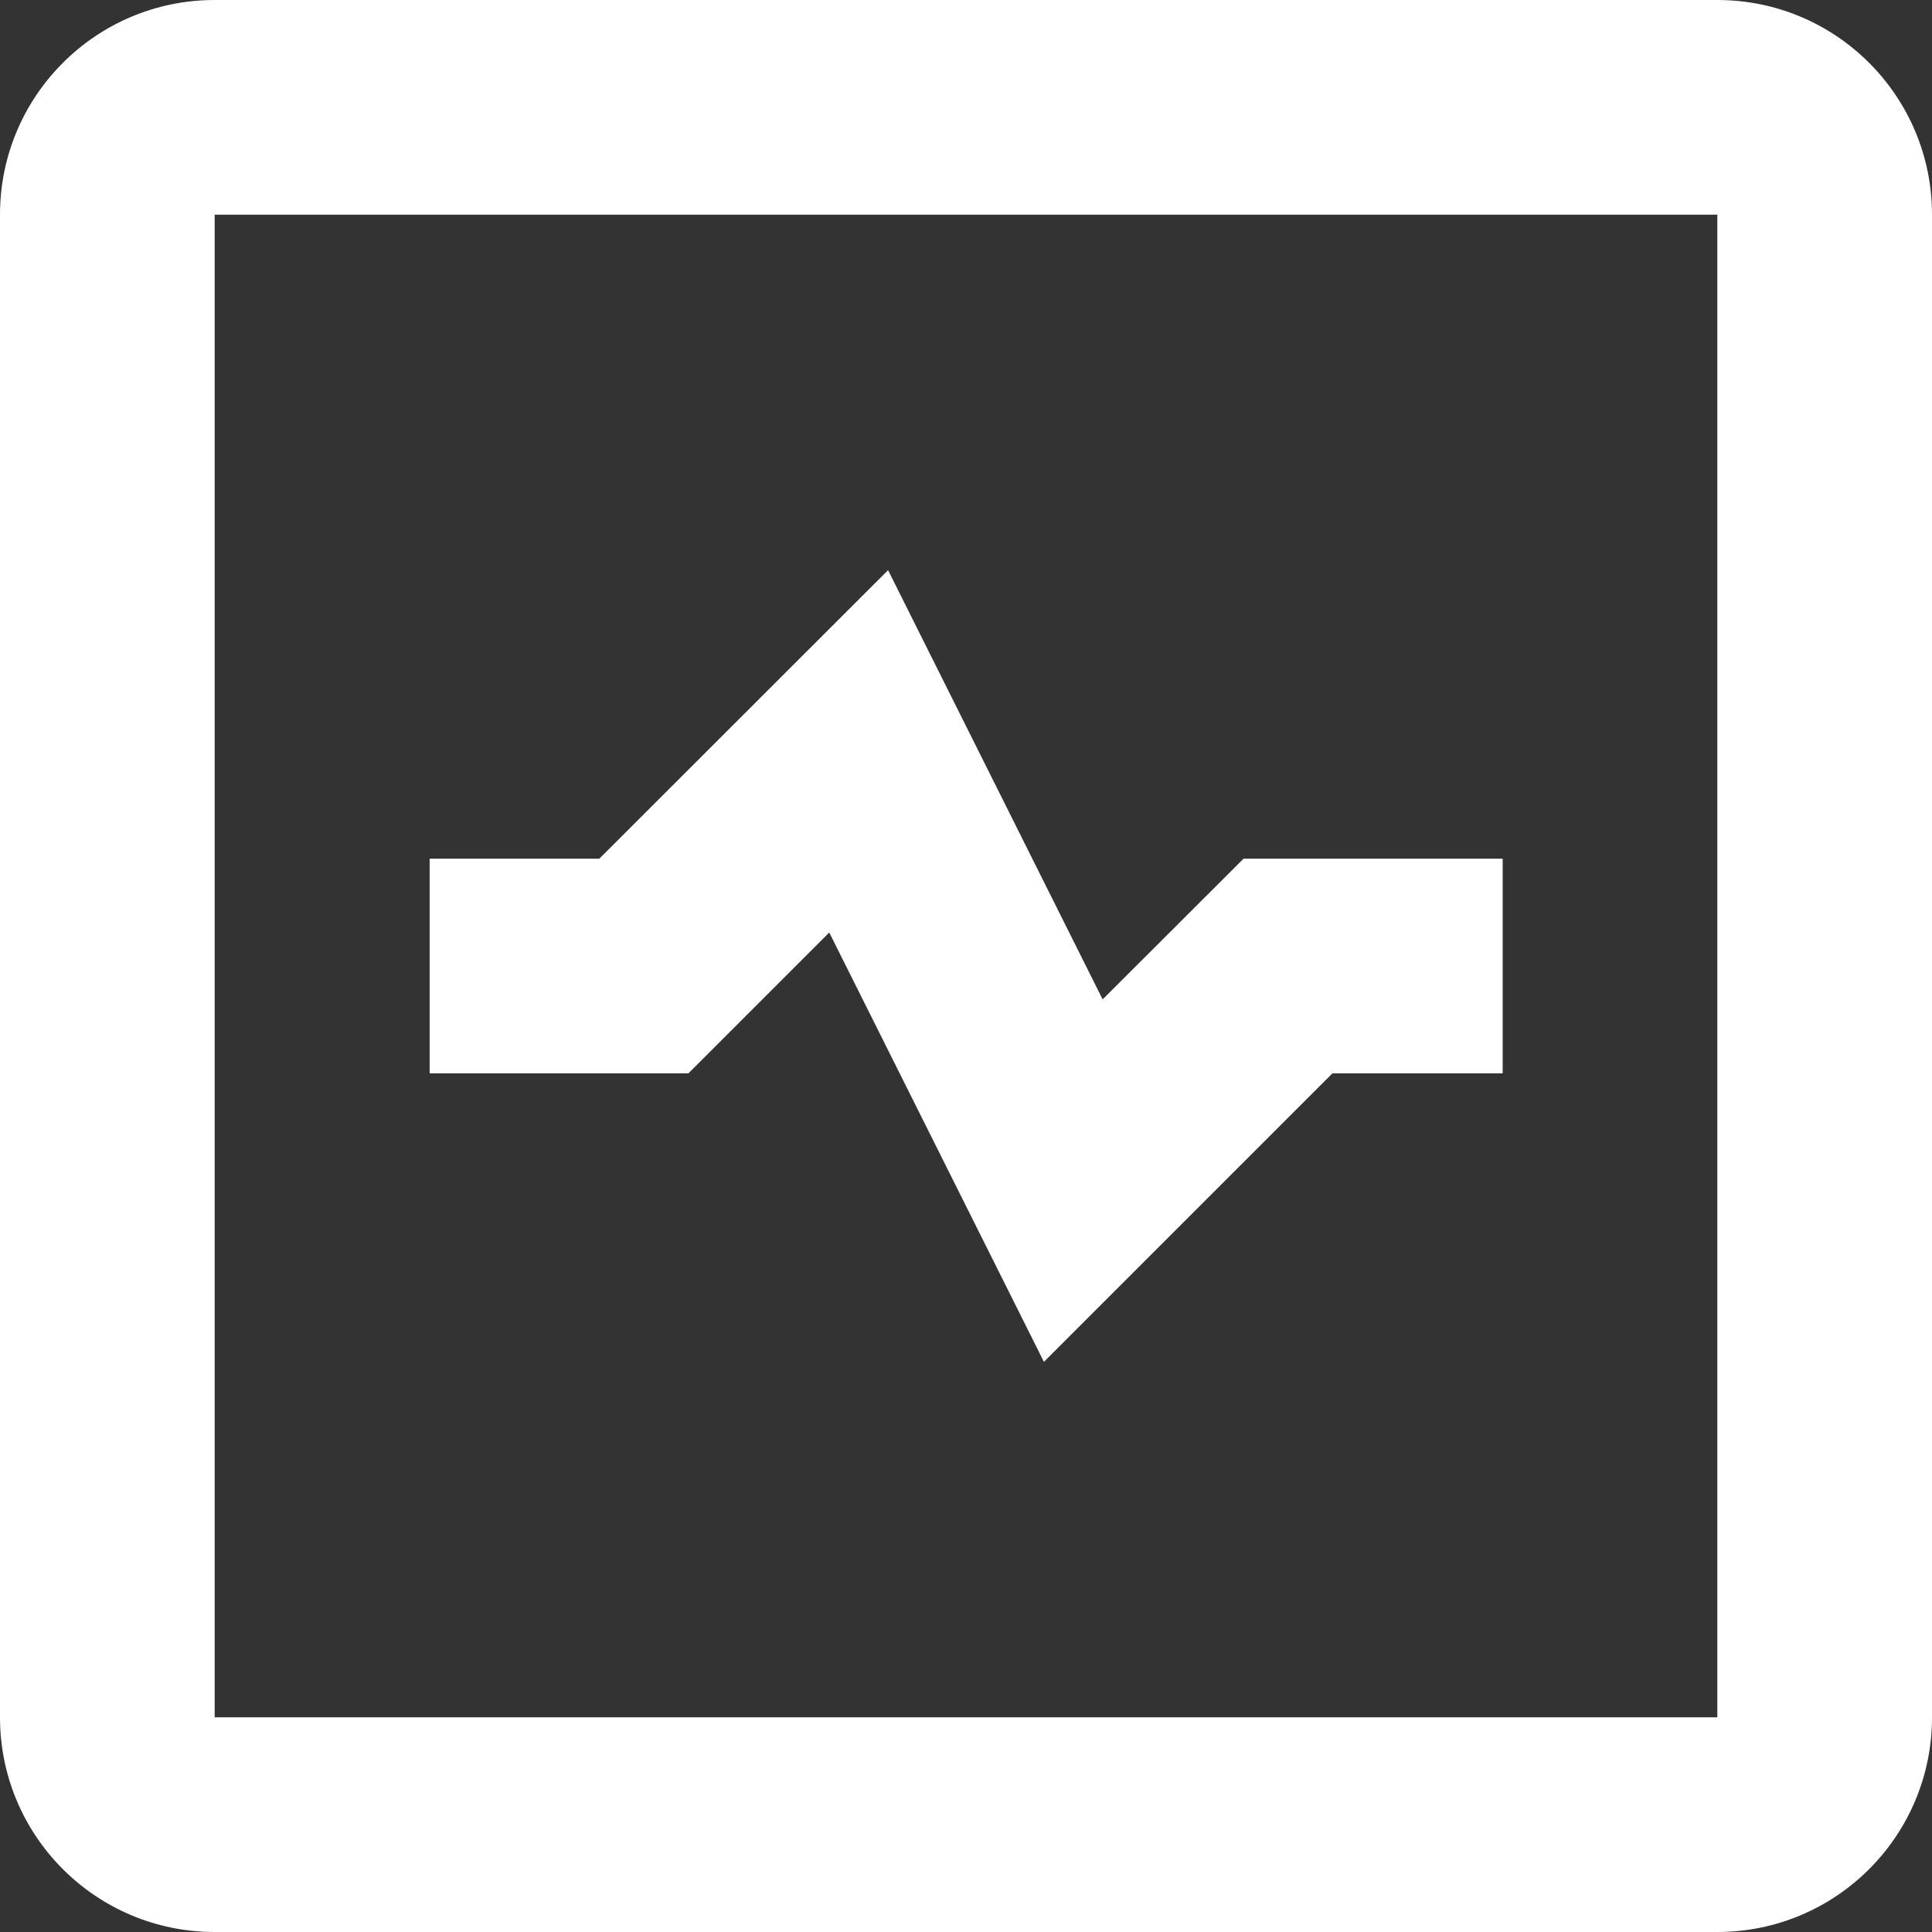 <?xml version="1.0" encoding="UTF-8"?>
<svg width="18px" height="18px" viewBox="0 0 18 18" version="1.1" xmlns="http://www.w3.org/2000/svg" xmlns:xlink="http://www.w3.org/1999/xlink">
    <rect x="0" y="0" width="18" height="18" fill="#333333" stroke="none"/>
    <title>价格波动大icon</title>
    <g id="价格波动大icon" stroke="none" stroke-width="1" fill="none" fill-rule="evenodd">
        <path d="M16,0 C17.105,0 18,0.895 18,2 L18,16 C18,17.105 17.105,18 16,18 L2,18 C0.895,18 0,17.105 0,16 L0,2 C0,0.895 0.895,0 2,0 L16,0 Z M16,2 L2,2 L2,16 L16,16 L16,2 Z M8.274,5.312 L10.273,9.311 L11.586,8 L14,8 L14,10 L12.414,10 L9.726,12.688 L7.726,8.688 L6.414,10 L4.003,10 L4.003,8 L5.584,8 L8.274,5.312 Z" id="形状结合" fill="#FFFFFF" fill-rule="nonzero"></path>
    </g>
</svg>